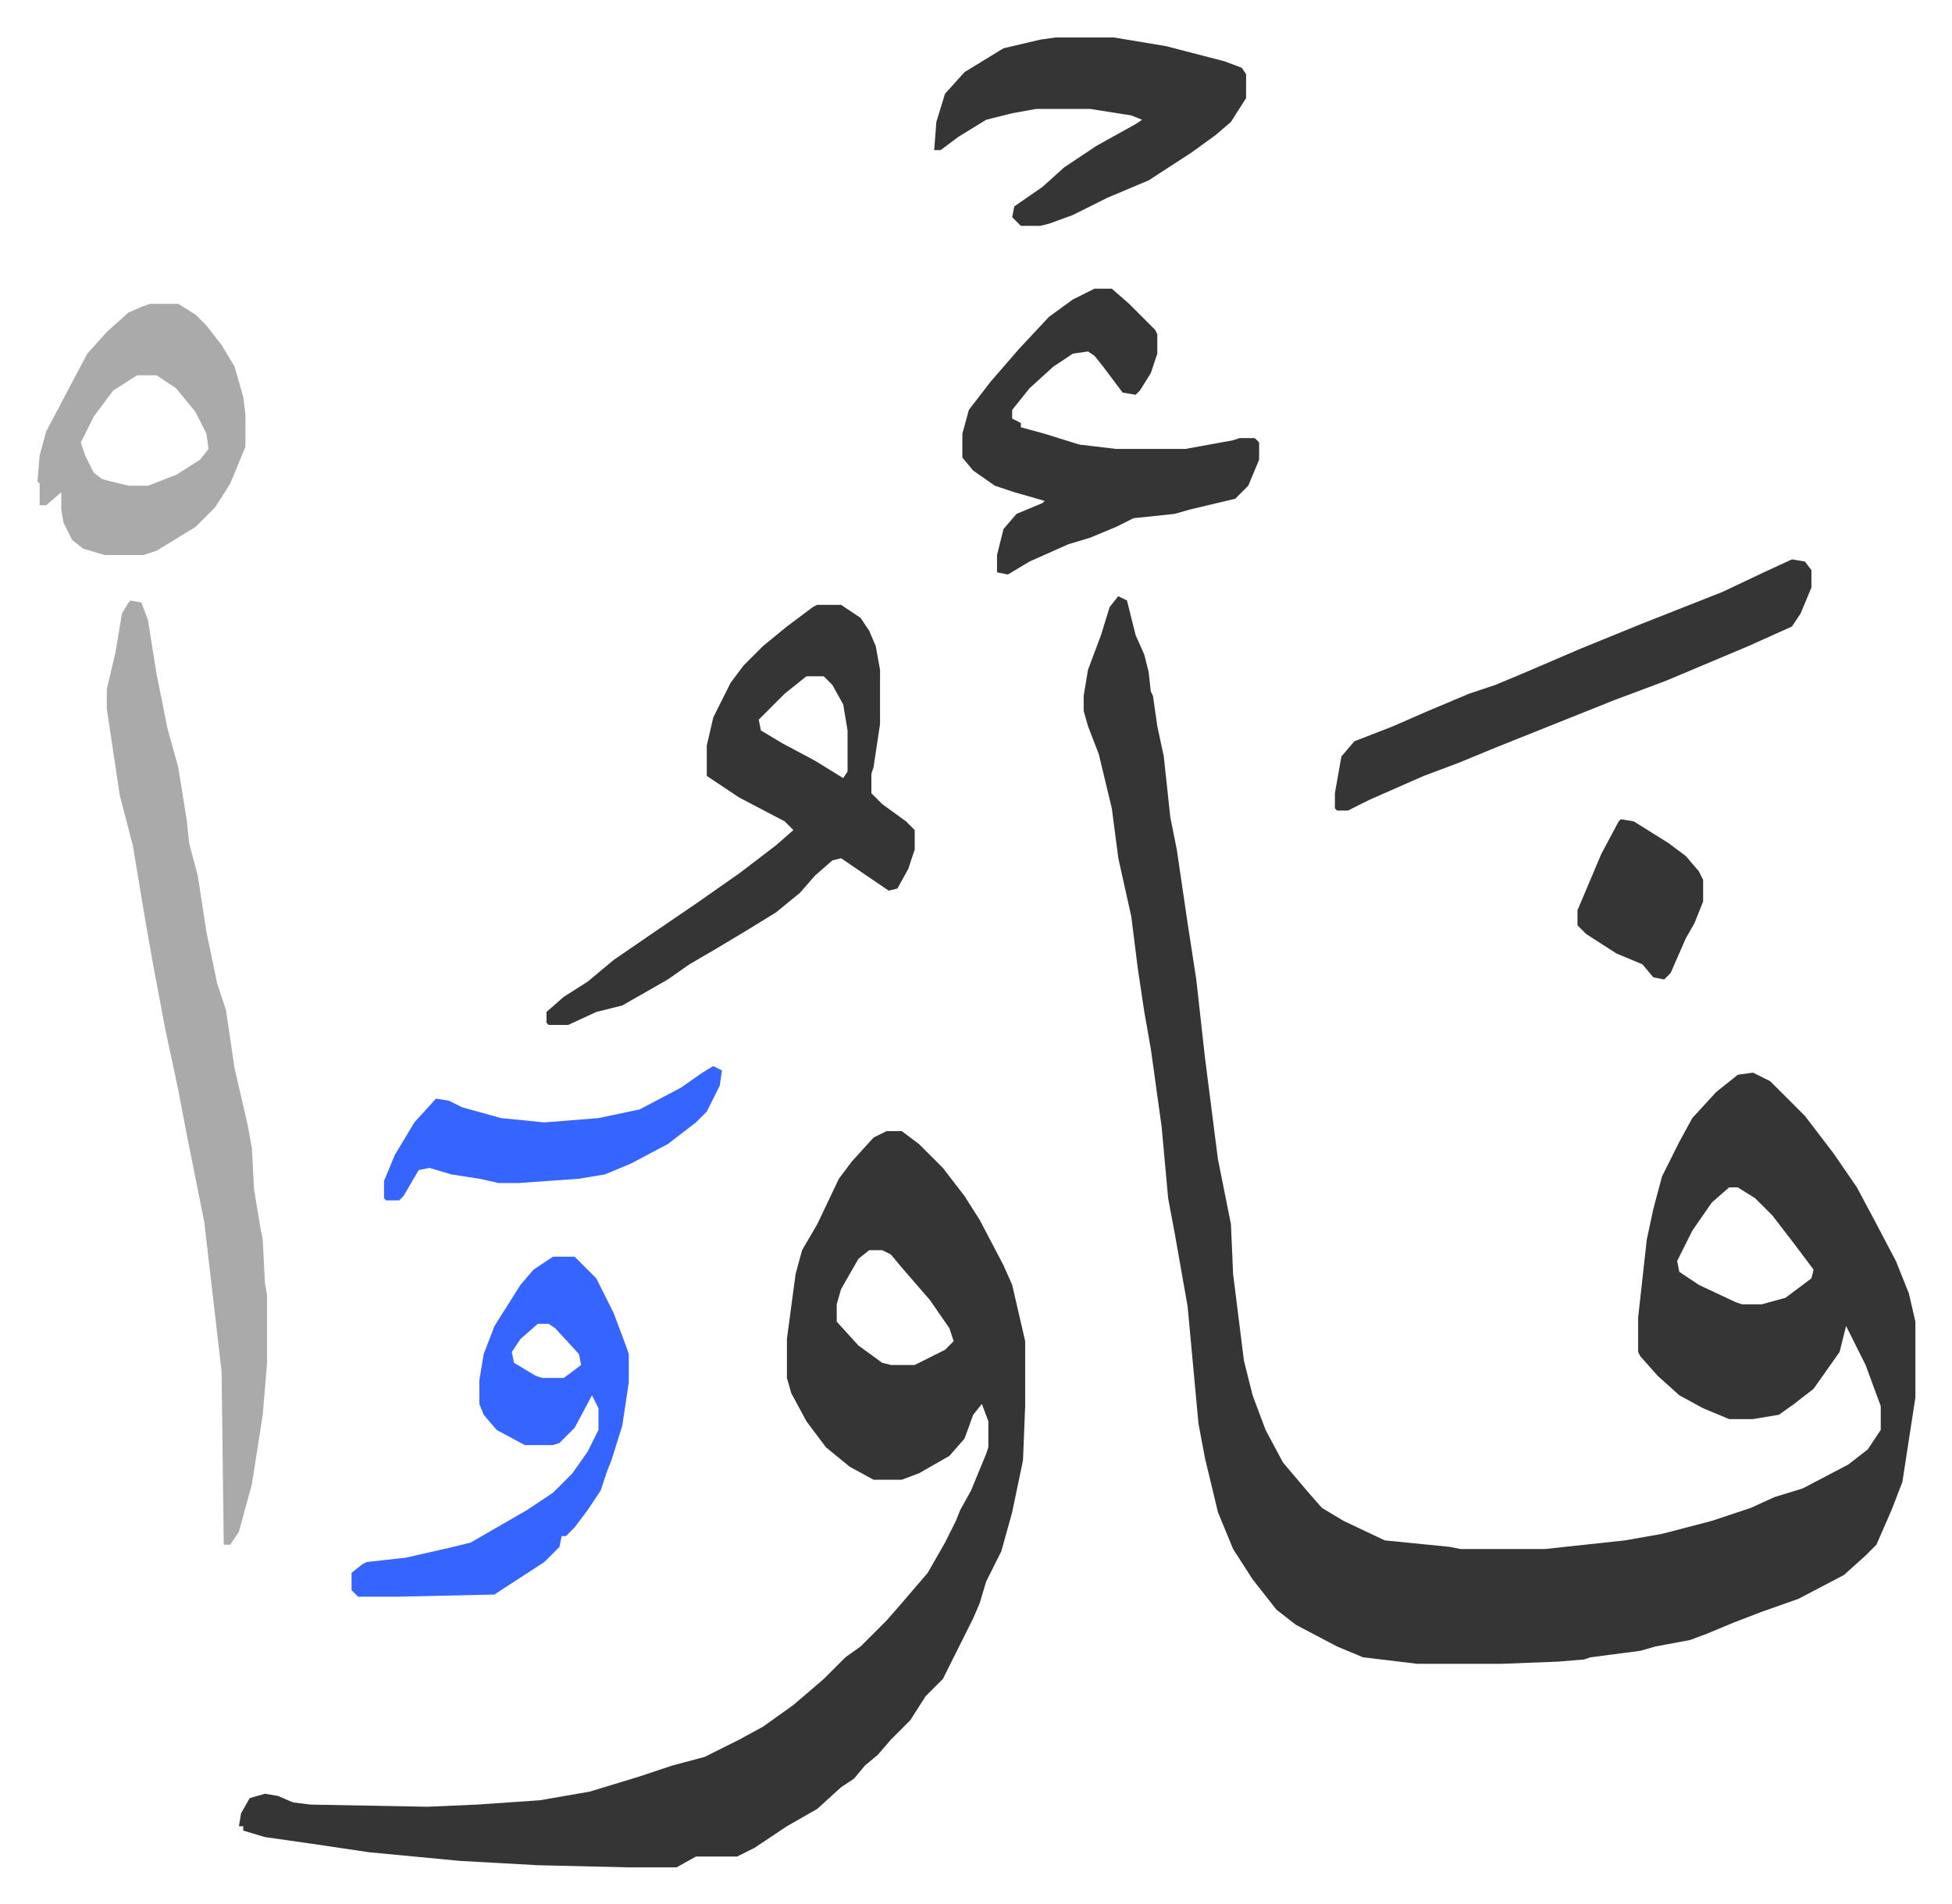 <svg xmlns="http://www.w3.org/2000/svg" viewBox="-17.3 229.7 901.2 879.2">
    <path fill="#353535" id="rule_normal" d="m499 505 4 2 4 16 4 9 2 8 1 9 1 2 2 14 3 14 3 28 3 15 5 34 4 26 4 36 6 47 6 30 1 23 5 40 4 16 6 16 8 15 11 13 7 8 10 6 19 9 30 3 5 1h39l37-4 17-3 23-6 18-6 11-5 13-4 21-11 9-7 6-9v-11l-7-19-8-16-1-2-3 12-12 17-9 7-7 5-12 2h-11l-12-5-11-6-10-9-8-9-1-2v-16l4-36 3-14 4-15 8-16 6-11 11-12 10-8 7-1 8 4 16 16 13 17 11 16 8 15 10 19 6 15 3 13v35l-4 26-2 13-5 13-7 16-5 5-10 9-21 11-17 6-13 5-12 5-8 3-16 3-7 2-23 3-3 1-12 1-26 1h-39l-25-3-12-5-19-10-9-7-11-14-9-14-7-17-6-25-3-16-5-54-6-34-3-16-3-33-5-36-3-17-3-20-3-24-6-27-3-23-6-25-5-13-2-7v-7l2-12 6-16 4-13zm282 273-8 7-9 13-7 14 1 5 9 6 17 8 3 1h9l11-3 12-9 1-4-9-12-10-13-8-8-8-5zm-389-26h7l8 6 11 11 10 13 7 11 11 21 4 9 6 26v30l-1 25-5 24-5 18-7 14-3 10-3 7-11 22-3 6-8 8-7 11-9 9-6 7-6 5-5 6-6 4-11 10-14 8-15 10-8 4h-19l-9 5h-22l-42-1-36-2-42-4-27-4-21-3-10-3v-2h-2l1-6 4-7 7-2 6 1 7 3 8 1 54 1 23-1 29-2 23-4 23-7 15-5 15-4 16-8 11-6 14-10 14-12 10-10 7-5 5-5 7-7 7-8 12-14 8-14 5-10 2-5 5-9 7-17 1-3v-12l-3-8-4 5-4 11-7 8-14 8-8 3h-13l-11-6-11-9-9-12-7-13-2-7v-18l4-30 3-11 7-12 10-21 6-8 10-11zm-8 55-5 4-8 14-2 7v8l10 11 11 8 4 1h11l14-7 4-4-2-6-9-13-13-15-5-6-4-2z"/>
    <path fill="#aaa" id="rule_hamzat_wasl" d="m43 507 5 1 3 8 4 25 5 25 5 18 4 25 1 10 4 15 4 26 5 24 4 12 4 27 6 26 2 11 1 19 3 18 1 5 1 20 1 6v31l-2 24-5 32-6 22-4 6h-3l-1-80-8-69-8-40-4-21-6-28-3-16-3-16-3-17-6-36-6-23-6-40v-9l4-17 3-18 3-5z"/>
    <path fill="#353535" id="rule_normal" d="M360 509h11l9 6 4 6 3 7 2 11v25l-3 20-1 3v9l5 5 11 8 4 4v9l-3 9-5 9-4 1-22-15-4 1-8 7-7 8-11 9-13 8-15 9-12 7-10 7-21 12-12 3-13 6h-9l-1-1v-5l8-7 11-7 12-10 16-11 22-15 20-14 17-13 8-7-4-4-21-11-12-8-3-2v-14l3-13 8-16 6-8 9-9 11-9 12-9zm-5 33-10 8-12 12 1 5 10 6 15 8 13 8 2-3v-19l-2-12-5-9-4-4zm133-179h8l8 7 12 12 1 2v9l-3 9-5 8-2 2-6-1-9-12-4-5-3-2-7 1-9 6-11 10-8 10v4l4 2v2l11 3 16 5 17 2h32l22-4 3-1h7l2 2v8l-5 12-6 6-21 5-7 2-19 2-8 4-12 5-10 3-18 8-10 6-5-1v-8l3-12 6-7 12-5 1-1-14-4-9-3-10-7-5-6v-11l3-11 10-13 13-15 14-15 11-8z"/>
    <path fill="#3564ff" id="rule_madd_obligatory_4_5_vowels" d="M238 810h10l10 10 8 16 6 16 1 3v13l-3 20-5 16-2 5-3 9-6 9-6 8-4 4h-2l-1 5-7 7-20 13-3 2-44 1h-19l-3-3v-8l5-4 2-1 18-2 22-5 8-2 26-15 12-8 9-9 7-10 5-10v-10l-3-6-8 15-7 7-3 1h-13l-13-7-6-7-2-5v-11l2-12 5-13 12-19 6-7zm-7 31-8 7-4 6 1 5 10 6 3 1h10l8-6-1-5-11-12-3-2z"/>
    <path fill="#353535" id="rule_normal" d="m810 488 6 1 3 4v8l-5 12-4 6-20 9-38 16-24 9-20 8-35 14-17 7-16 6-25 11-10 5h-5l-1-1v-7l3-17 6-7 18-7 16-7 19-8 12-4 12-5 28-12 27-11 38-15 19-9zM470 247h27l24 4 27 7 8 3 2 3v11l-7 11-7 6-11 8-20 13-19 8-16 8-11 4-4 1h-9l-4-4 1-5 13-9 10-9 15-10 18-10 3-2-5-2-19-3h-25l-11 2-12 3-13 8-8 6h-3l1-13 4-13 9-10 18-11 17-4z"/>
    <path fill="#aaa" id="rule_hamzat_wasl" d="M52 370h13l8 5 5 5 7 9 6 10 4 14 1 8v15l-7 17-7 11-9 9-18 11-6 2H31l-10-3-5-4-4-8-1-6v-8l-7 6H1v-10l-1-1 1-12 3-11 10-19 9-17 9-10 10-9 7-3zm-6 33-11 7-9 12-6 12 2 6 4 8 4 3 12 3h9l13-5 11-7 4-5-1-7-5-10-9-11-9-6z"/>
    <path fill="#3564ff" id="rule_madd_obligatory_4_5_vowels" d="m312 722 4 2-1 7-6 12-5 5-13 10-17 9-12 5-12 2-28 2h-9l-9-2-13-2-10-3-5 1-7 12-2 2h-6l-1-1v-8l5-12 9-15 10-11 6 1 6 3 18 5 20 2 25-2 19-4 19-10 10-7z"/>
    <path fill="#353535" id="rule_normal" d="m731 608 6 1 16 10 8 6 6 7 2 4v10l-4 10-4 7-7 16-3 3-5-1-5-6-12-5-14-9-4-4v-7l11-26 8-15z"/>
</svg>

